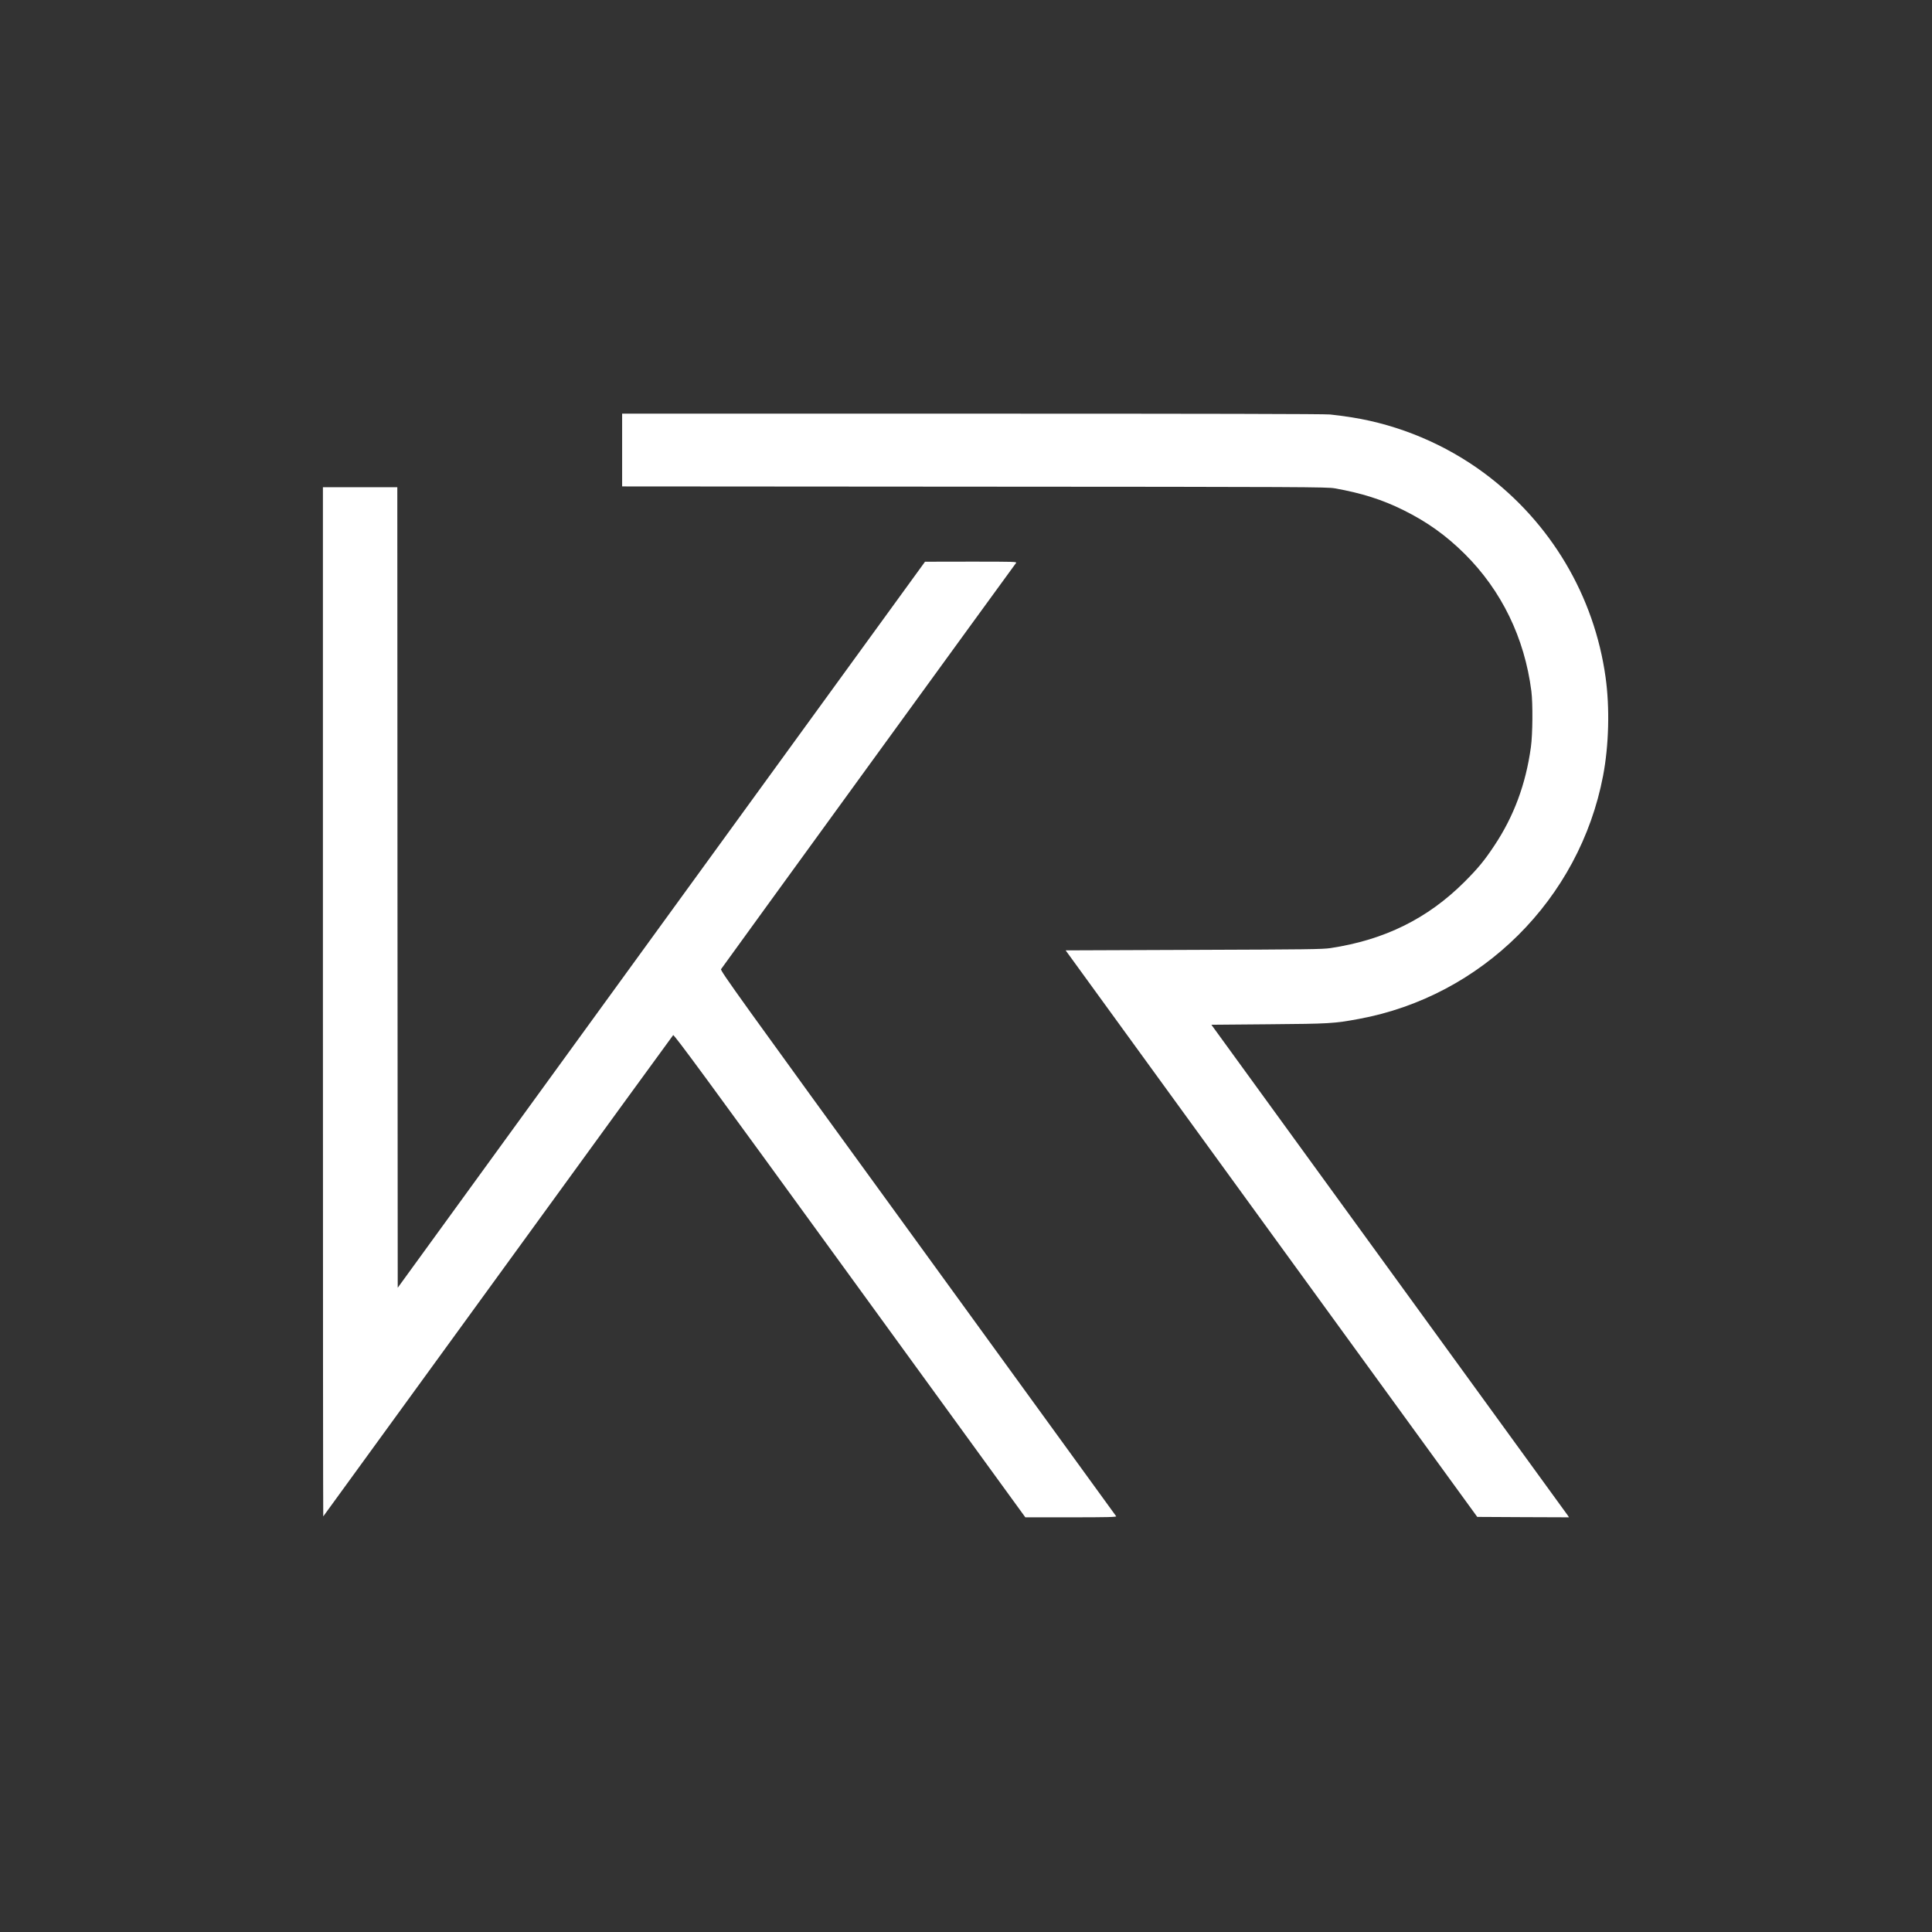 <svg width="3151" height="3151" viewBox="0 0 3151 3151" fill="none" xmlns="http://www.w3.org/2000/svg">
<rect x="0" y="0" width="3151" height="3151" fill="#333333" stroke="none"/>
<path d="M1014.67 734V793.334L1589.07 793.734C2130 794 2164.13 794.267 2176.67 796.4C2220.53 804.134 2254.67 814.934 2289.2 832.134C2327.87 851.334 2358.4 873.2 2388.8 903.334C2448.93 963.067 2486.53 1040.4 2497.6 1127.33C2500.13 1147.2 2499.73 1198.27 2496.8 1218.67C2488.53 1278.93 2468.93 1331.6 2437.07 1379.33C2420.8 1403.87 2410.27 1416.53 2388.13 1438.67C2328.27 1498.27 2258.13 1532.93 2170.13 1546.27C2156.93 1548.27 2133.2 1548.53 1946.67 1549.2L1738 1550L2073.6 2012L2409.33 2474L2484.13 2474.4L2558.93 2474.67L2557.07 2471.73C2555.87 2470 2424.67 2289.2 2265.33 2070L1975.73 1671.33L2068.93 1670.53C2168.67 1669.73 2175.6 1669.33 2216 1661.87C2416.8 1624.93 2576.13 1466.4 2614.53 1265.33C2624 1215.6 2625.6 1154.8 2618.67 1104.93C2600.27 971.867 2529.07 852 2420.67 771.6C2357.47 724.8 2282.53 693.2 2205.33 680.8C2194 678.934 2177.73 676.8 2169.33 676C2159.07 675.067 1966.8 674.667 1584.4 674.667H1014.67V734Z" fill="white"/>
<path d="M526.667 1634.27C526.667 2096 526.933 2473.47 527.2 2473.2C527.467 2472.93 655.6 2296.53 812 2081.33C968.267 1866.13 1096.93 1689.2 1097.87 1688.27C1099.33 1686.8 1152.27 1758.93 1385.87 2080.53L1672.27 2474.67H1746.8C1806.27 2474.67 1821.33 2474.27 1820.4 2472.93C1819.87 2472.13 1674.27 2271.6 1496.93 2027.33C1201.87 1621.33 1174.53 1583.2 1176 1580.67C1178.27 1577.07 1654.53 921.334 1657.07 918.267C1658.93 916.134 1655.33 916 1583.87 916L1508.67 916.134L1078.67 1508.13L648.667 2100.27L648.267 1447.47L648 794.667H587.333H526.667V1634.27Z" fill="white"/>
</svg>
